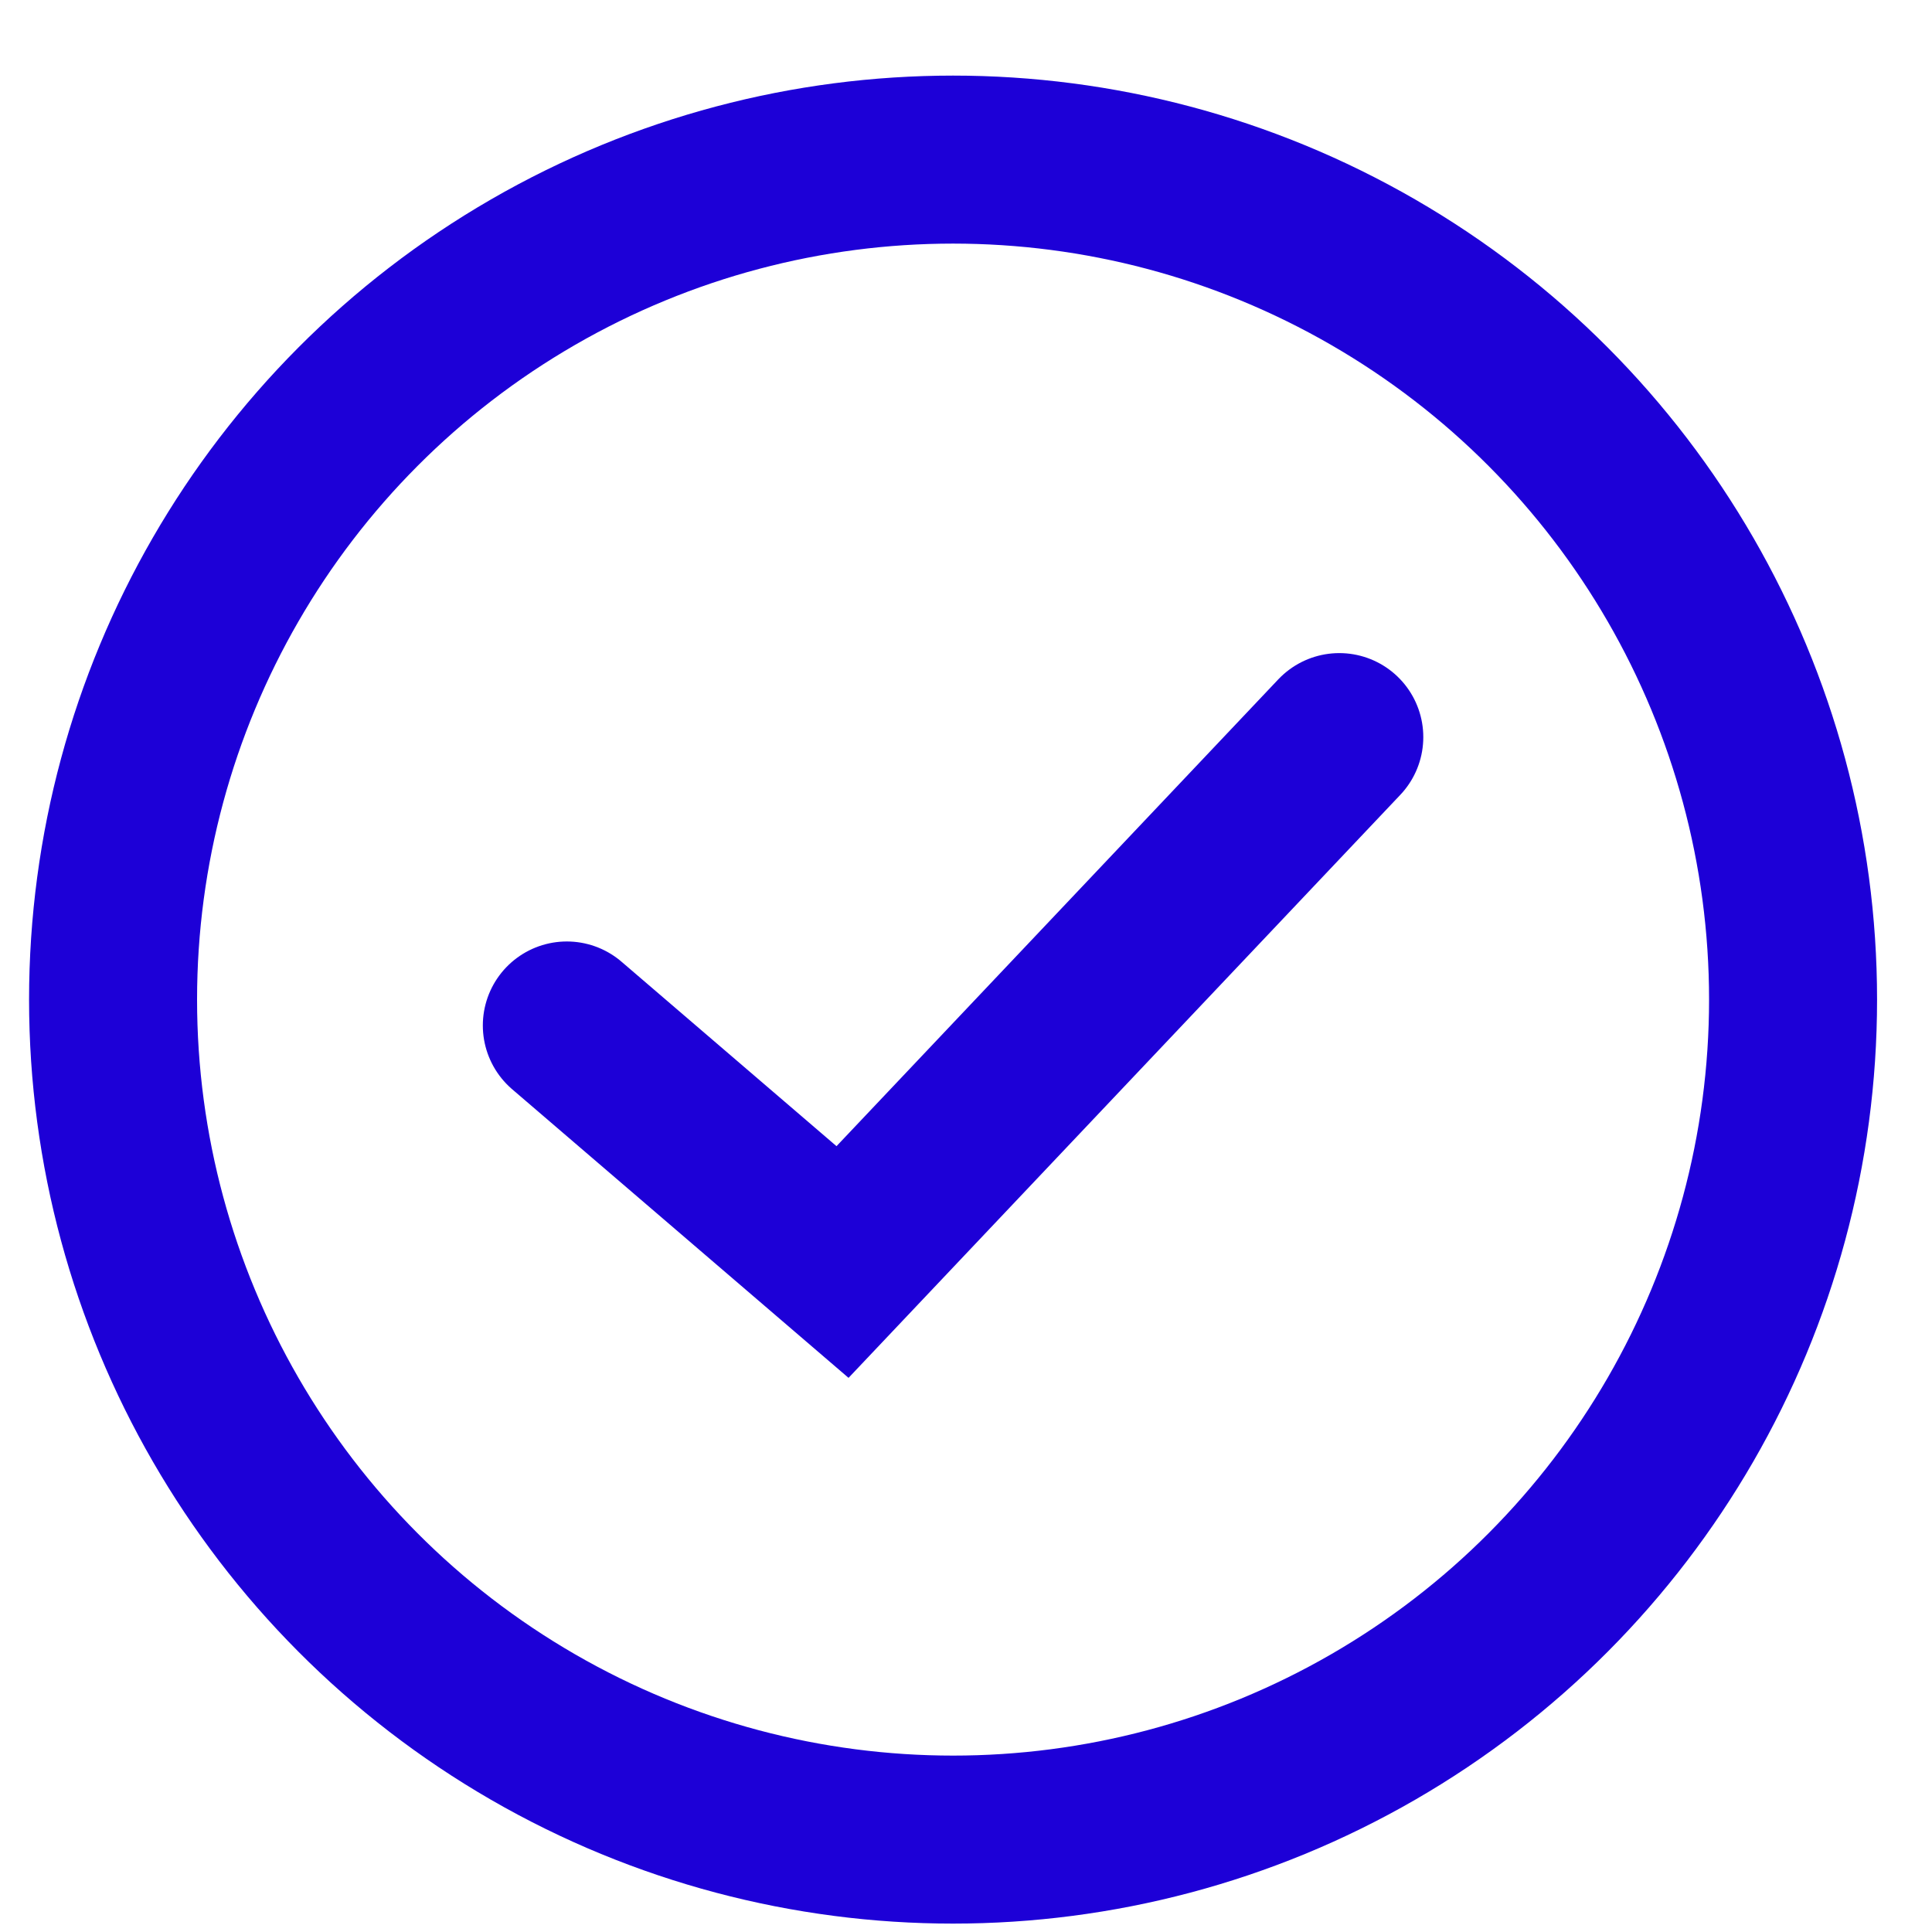 <svg width="23" height="23" viewBox="0 0 23 23" fill="none" xmlns="http://www.w3.org/2000/svg">
<g id="Group 238032">
<circle id="Ellipse 870" cx="11.346" cy="11.9" r="10" stroke="#1D00D7" stroke-width="2"/>
<path id="Vector 114" d="M6.748 12.208L10.03 15.024L15.944 8.775" stroke="#1D00D7" stroke-width="2" stroke-linecap="round"/>
</g>
</svg>
